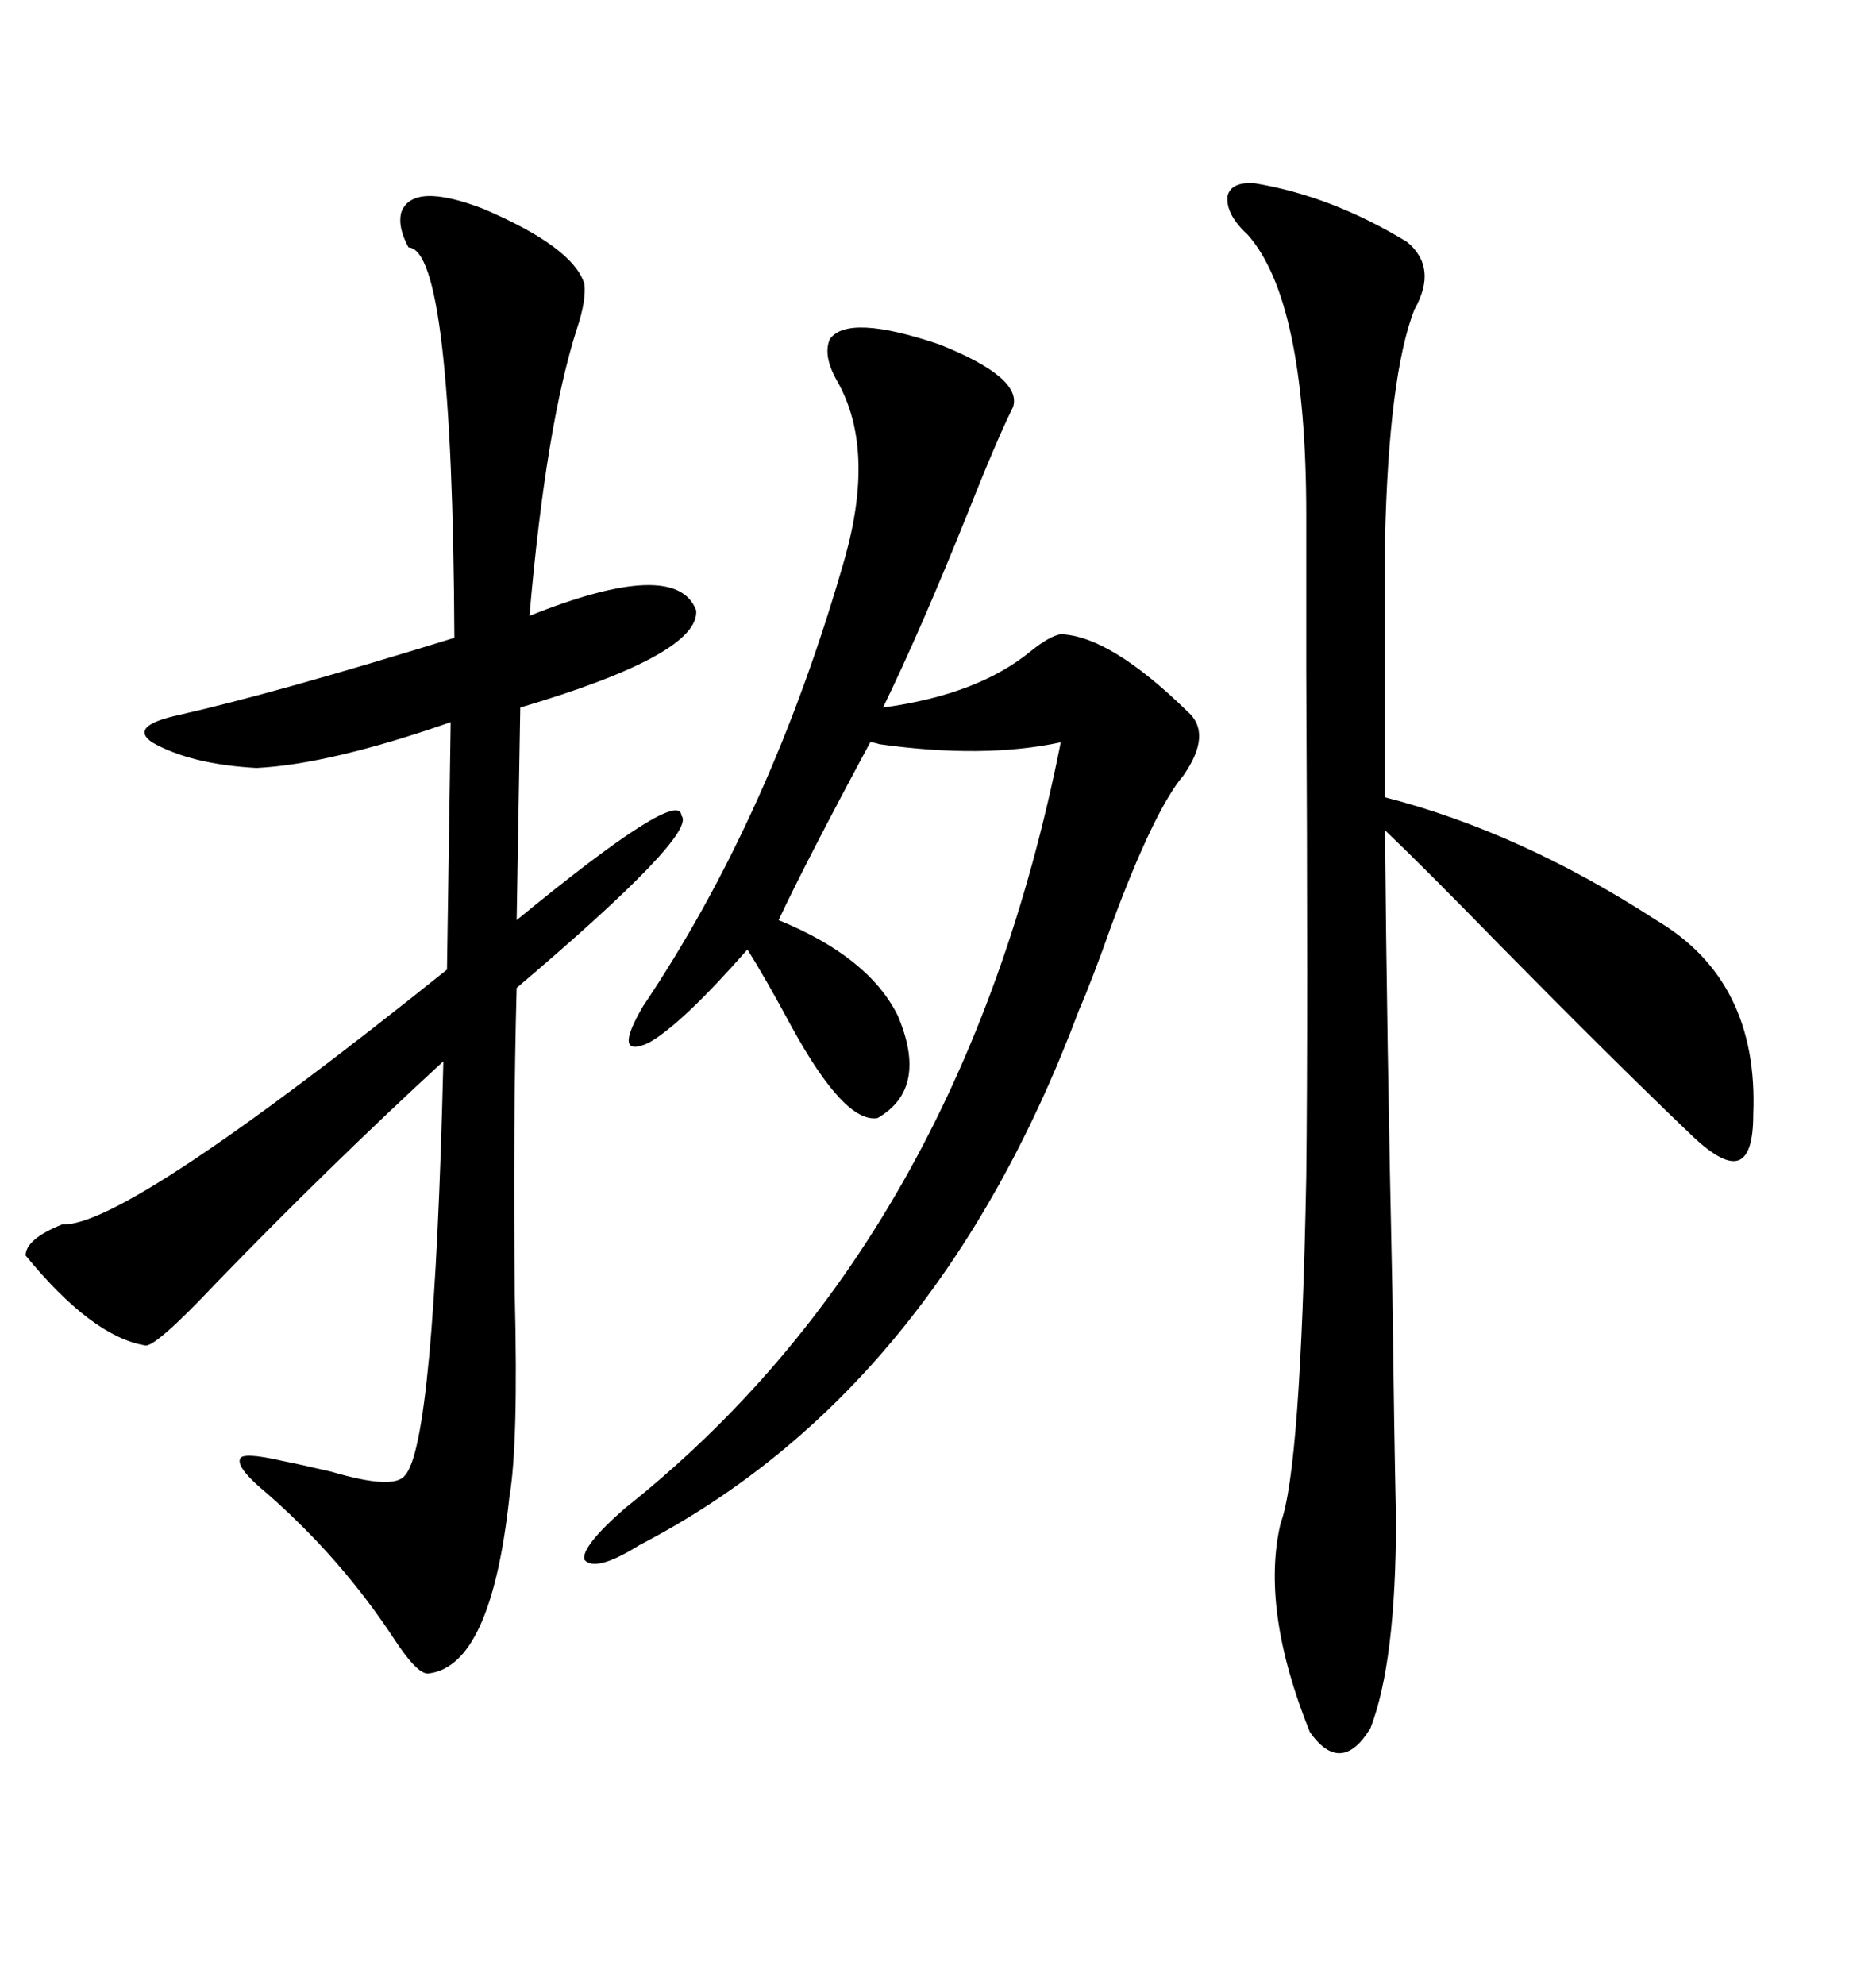 <svg xmlns="http://www.w3.org/2000/svg" xmlns:xlink="http://www.w3.org/1999/xlink" width="300" height="317.285"><path d="M93.46 45.41L93.46 45.41Q93.75 48.05 92.29 52.44L92.29 52.44Q87.30 67.97 84.67 98.44L84.67 98.44Q108.11 89.06 111.33 97.56L111.33 97.56Q111.91 104.59 83.20 113.09L83.20 113.09L82.62 147.07Q108.69 125.68 108.98 130.37L108.98 130.37Q111.62 133.30 82.62 157.91L82.62 157.91Q82.03 179.88 82.32 207.13L82.32 207.13Q82.91 230.86 81.45 239.36L81.45 239.36Q78.52 266.31 68.55 267.48L68.55 267.48Q66.80 267.77 62.99 261.91L62.99 261.91Q54.49 249.02 42.77 238.77L42.77 238.77Q37.79 234.67 38.38 233.20L38.38 233.20Q38.67 232.03 45.12 233.50L45.12 233.50Q48.05 234.08 53.03 235.25L53.03 235.25Q62.99 238.18 64.75 235.84L64.75 235.84Q69.43 230.86 70.90 169.63L70.90 169.63Q52.44 186.62 34.57 205.08L34.57 205.08Q24.61 215.63 23.14 215.04L23.14 215.04Q14.65 213.57 4.10 200.68L4.10 200.68Q4.10 198.05 9.96 195.70L9.96 195.70Q19.92 196.29 71.48 154.98L71.48 154.98L72.07 115.43Q52.73 122.17 41.02 122.75L41.02 122.75Q30.47 122.17 24.32 118.65L24.32 118.65Q20.51 116.02 28.71 114.26L28.71 114.26Q44.24 110.74 72.66 101.95L72.66 101.95Q72.36 39.84 65.33 39.55L65.33 39.55Q63.57 36.33 64.16 33.98L64.16 33.98Q65.92 29.00 77.34 33.40L77.34 33.40Q91.70 39.55 93.46 45.41ZM200.68 29.30L200.68 29.30Q212.99 31.35 225 38.67L225 38.67Q229.98 42.77 226.17 49.51L226.17 49.51Q222.07 60.06 221.48 86.43L221.48 86.43L221.48 127.44Q243.16 133.01 264.84 147.07L264.84 147.07Q281.25 156.74 280.37 178.13L280.37 178.13Q280.37 184.57 278.03 185.45L278.03 185.45Q275.68 186.33 270.70 181.64L270.70 181.64Q258.11 169.63 239.65 150.88L239.65 150.88Q227.64 138.57 221.48 132.71L221.48 132.71Q221.78 166.41 222.66 206.54L222.66 206.54Q222.95 229.69 223.24 242.87L223.24 242.87Q223.24 265.72 219.14 276.27L219.14 276.27Q214.45 283.89 209.47 276.86L209.47 276.86Q201.56 257.23 204.79 243.46L204.79 243.46Q208.01 234.96 208.89 188.09L208.89 188.09Q209.18 163.18 208.89 107.52L208.89 107.52Q208.89 89.06 208.89 82.32L208.89 82.32Q208.89 48.05 199.51 37.50L199.51 37.50Q196.00 34.28 196.29 31.35L196.29 31.35Q196.88 29.00 200.68 29.30ZM189.26 123.93L189.26 123.93Q184.57 129.49 177.83 147.66L177.83 147.66Q174.61 156.74 172.56 161.43L172.56 161.43Q149.71 222.36 102.25 246.97L102.25 246.97Q95.21 251.37 93.46 249.32L93.46 249.32Q92.87 247.27 99.90 241.11L99.90 241.11Q153.81 198.34 169.63 118.65L169.63 118.65Q157.32 121.29 140.63 118.95L140.63 118.95Q139.75 118.65 139.16 118.65L139.16 118.65Q128.91 137.70 124.51 147.07L124.51 147.07Q138.87 152.93 143.55 162.30L143.55 162.30Q148.54 174.02 140.33 178.71L140.33 178.71Q135.06 179.59 126.56 164.06L126.56 164.06Q122.46 156.45 119.53 151.76L119.53 151.76Q108.98 163.77 103.71 166.70L103.71 166.70Q97.85 169.34 102.83 160.84L102.83 160.84Q123.34 130.37 135.06 89.36L135.06 89.36Q140.04 71.78 133.89 60.94L133.89 60.94Q131.54 56.84 132.71 54.20L132.71 54.20Q135.64 50.10 150.29 55.08L150.29 55.08Q163.48 60.35 162.01 65.04L162.01 65.04Q159.38 70.31 154.39 82.91L154.39 82.91Q147.07 101.07 141.21 113.09L141.21 113.09Q156.45 111.04 164.94 104.00L164.94 104.00Q167.87 101.66 169.63 101.37L169.63 101.37Q177.54 101.66 189.84 113.67L189.84 113.67Q193.95 117.19 189.26 123.93Z"/></svg>